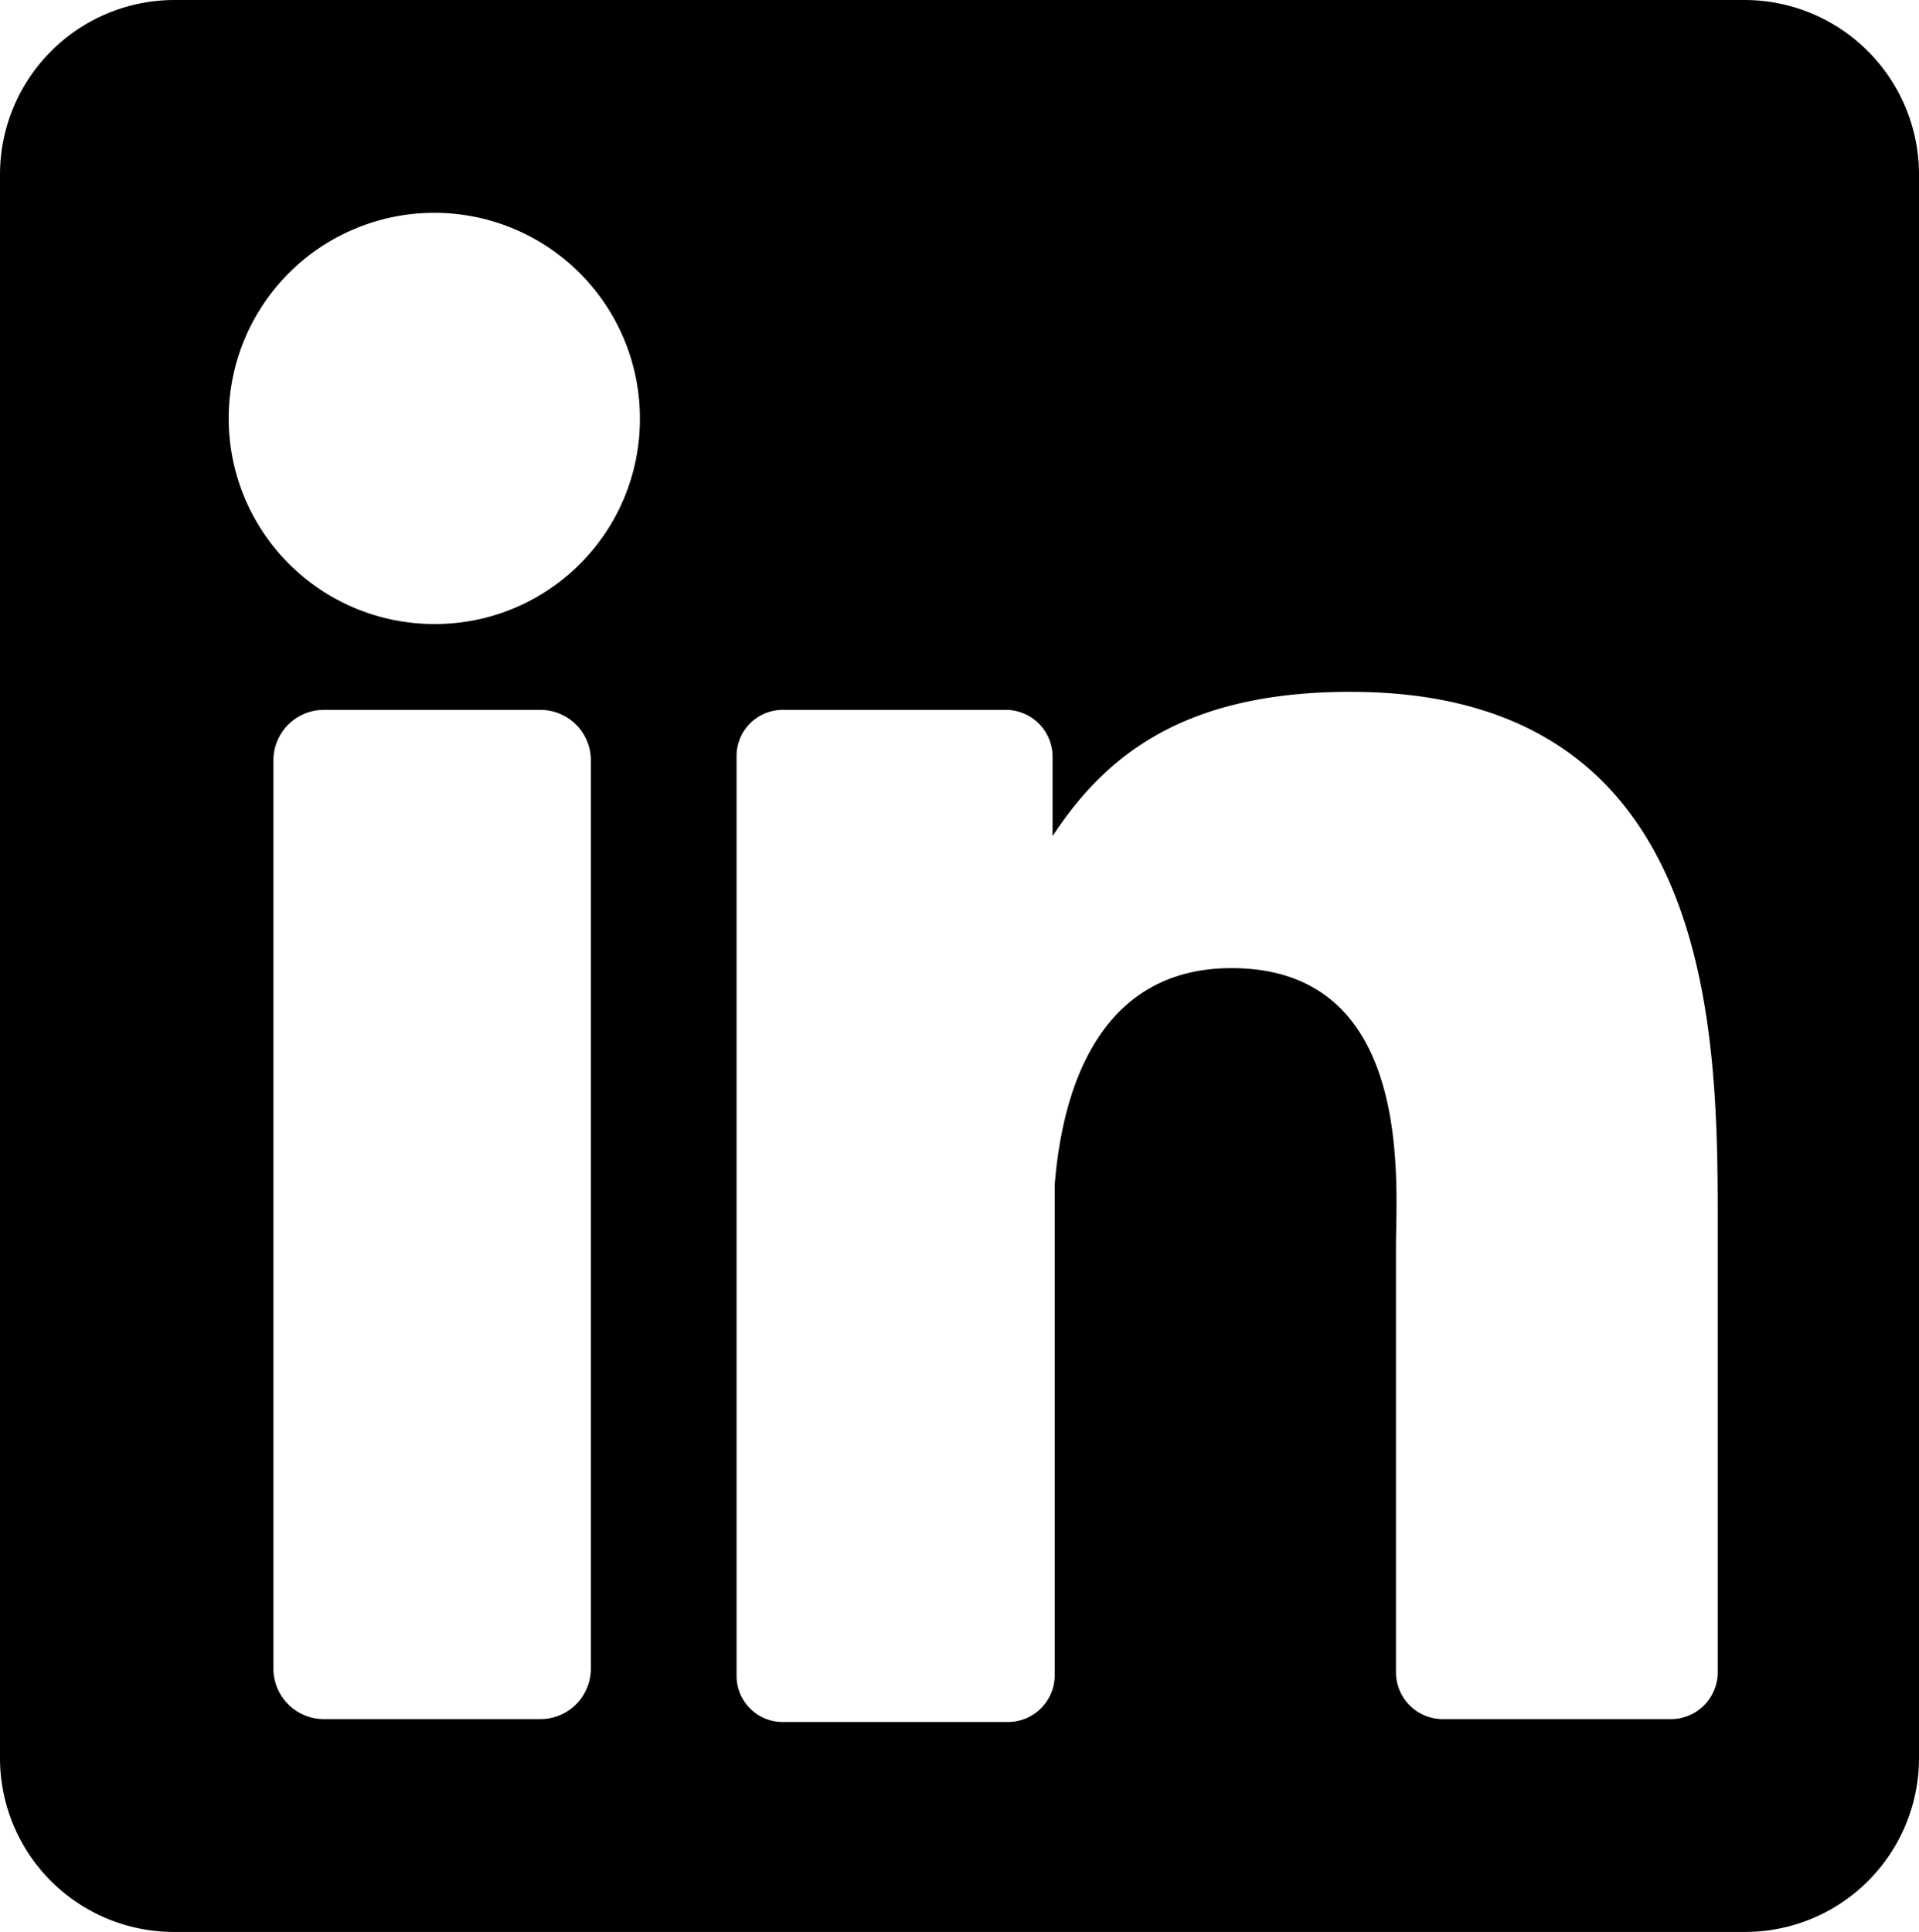 <svg xmlns="http://www.w3.org/2000/svg" width="26.6" height="26.78" viewBox="0 0 26.6 26.78">
  <path d="M24.19,0H2.41A2.42,2.42,0,0,0,0,2.42V24.36a2.41,2.41,0,0,0,2.41,2.42H24.19a2.41,2.41,0,0,0,2.41-2.42V2.42A2.42,2.42,0,0,0,24.19,0m-16,23.13a.7.7,0,0,1-.7.7h-3a.7.7,0,0,1-.7-.7V10.55a.7.7,0,0,1,.7-.71h3a.7.7,0,0,1,.7.71ZM6,8.65A2.85,2.85,0,1,1,8.87,5.8,2.84,2.84,0,0,1,6,8.65M23.81,23.18a.65.65,0,0,1-.65.65H20a.65.65,0,0,1-.65-.65v-5.9c0-.88.26-3.86-2.28-3.86-2,0-2.37,2-2.45,3v6.8a.65.65,0,0,1-.65.65H10.85a.64.64,0,0,1-.64-.65V10.49a.64.64,0,0,1,.64-.65h3.09a.65.65,0,0,1,.65.65v1.1c.73-1.11,1.81-2,4.13-2,5.12,0,5.09,4.82,5.09,7.46Z"/>
</svg>
